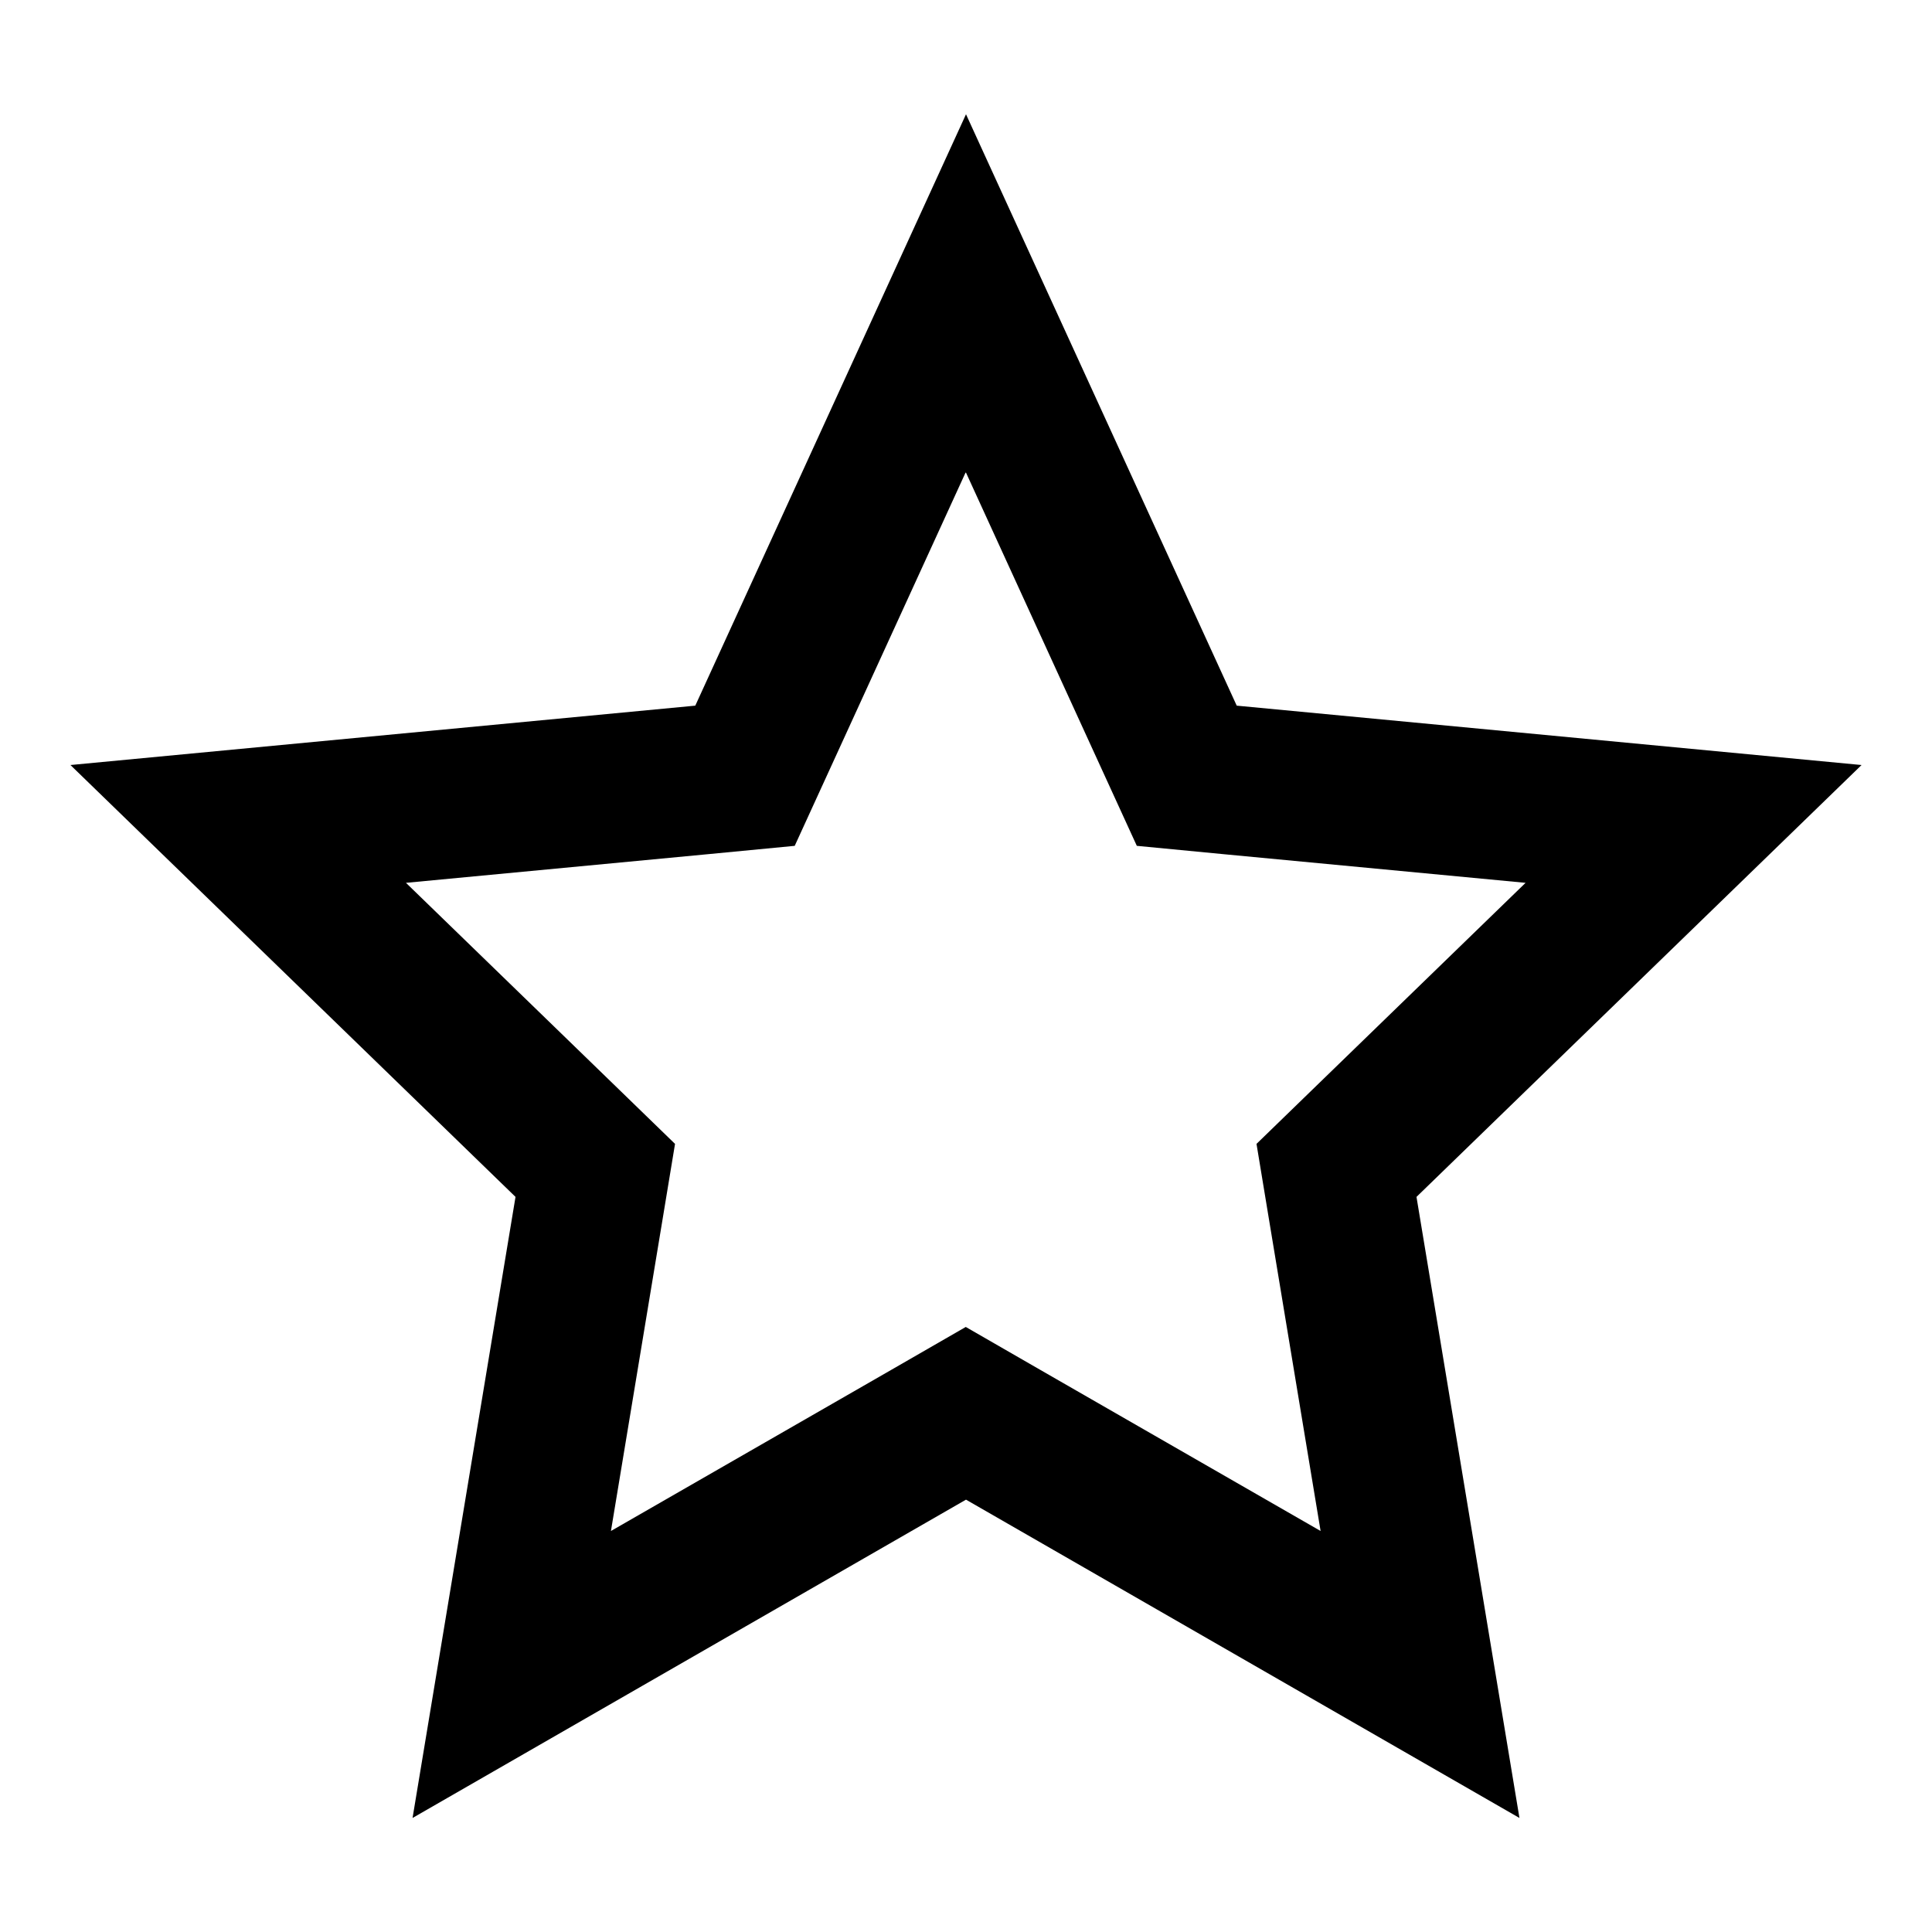 <?xml version="1.0" encoding="UTF-8"?>
<svg id="Layer_1" xmlns="http://www.w3.org/2000/svg" version="1.1" viewBox="0 0 820 820">
  <!-- Generator: Adobe Illustrator 29.6.0, SVG Export Plug-In . SVG Version: 2.1.1 Build 207)  -->
  <path d="M410,200.6l57.3,125.2,15.2,33.2,36.4,3.5,128.6,12.2-90.4,87.7-23.8,23.1,5.4,32.7,21.8,131.6-119-68.4-31.6-18.2-31.6,18.2-119,68.4,21.8-131.6,5.4-32.7-23.8-23.1-90.4-87.7,128.6-12.2,36.4-3.5,15.2-33.2,57.3-125.2M410,48.5l-114.9,251-265.2,25.2,188.9,183.3-43.7,263.6,234.9-135.1,234.9,135.1-43.7-263.6,188.9-183.3-265.2-25.2-114.9-251h0Z"/>
</svg>